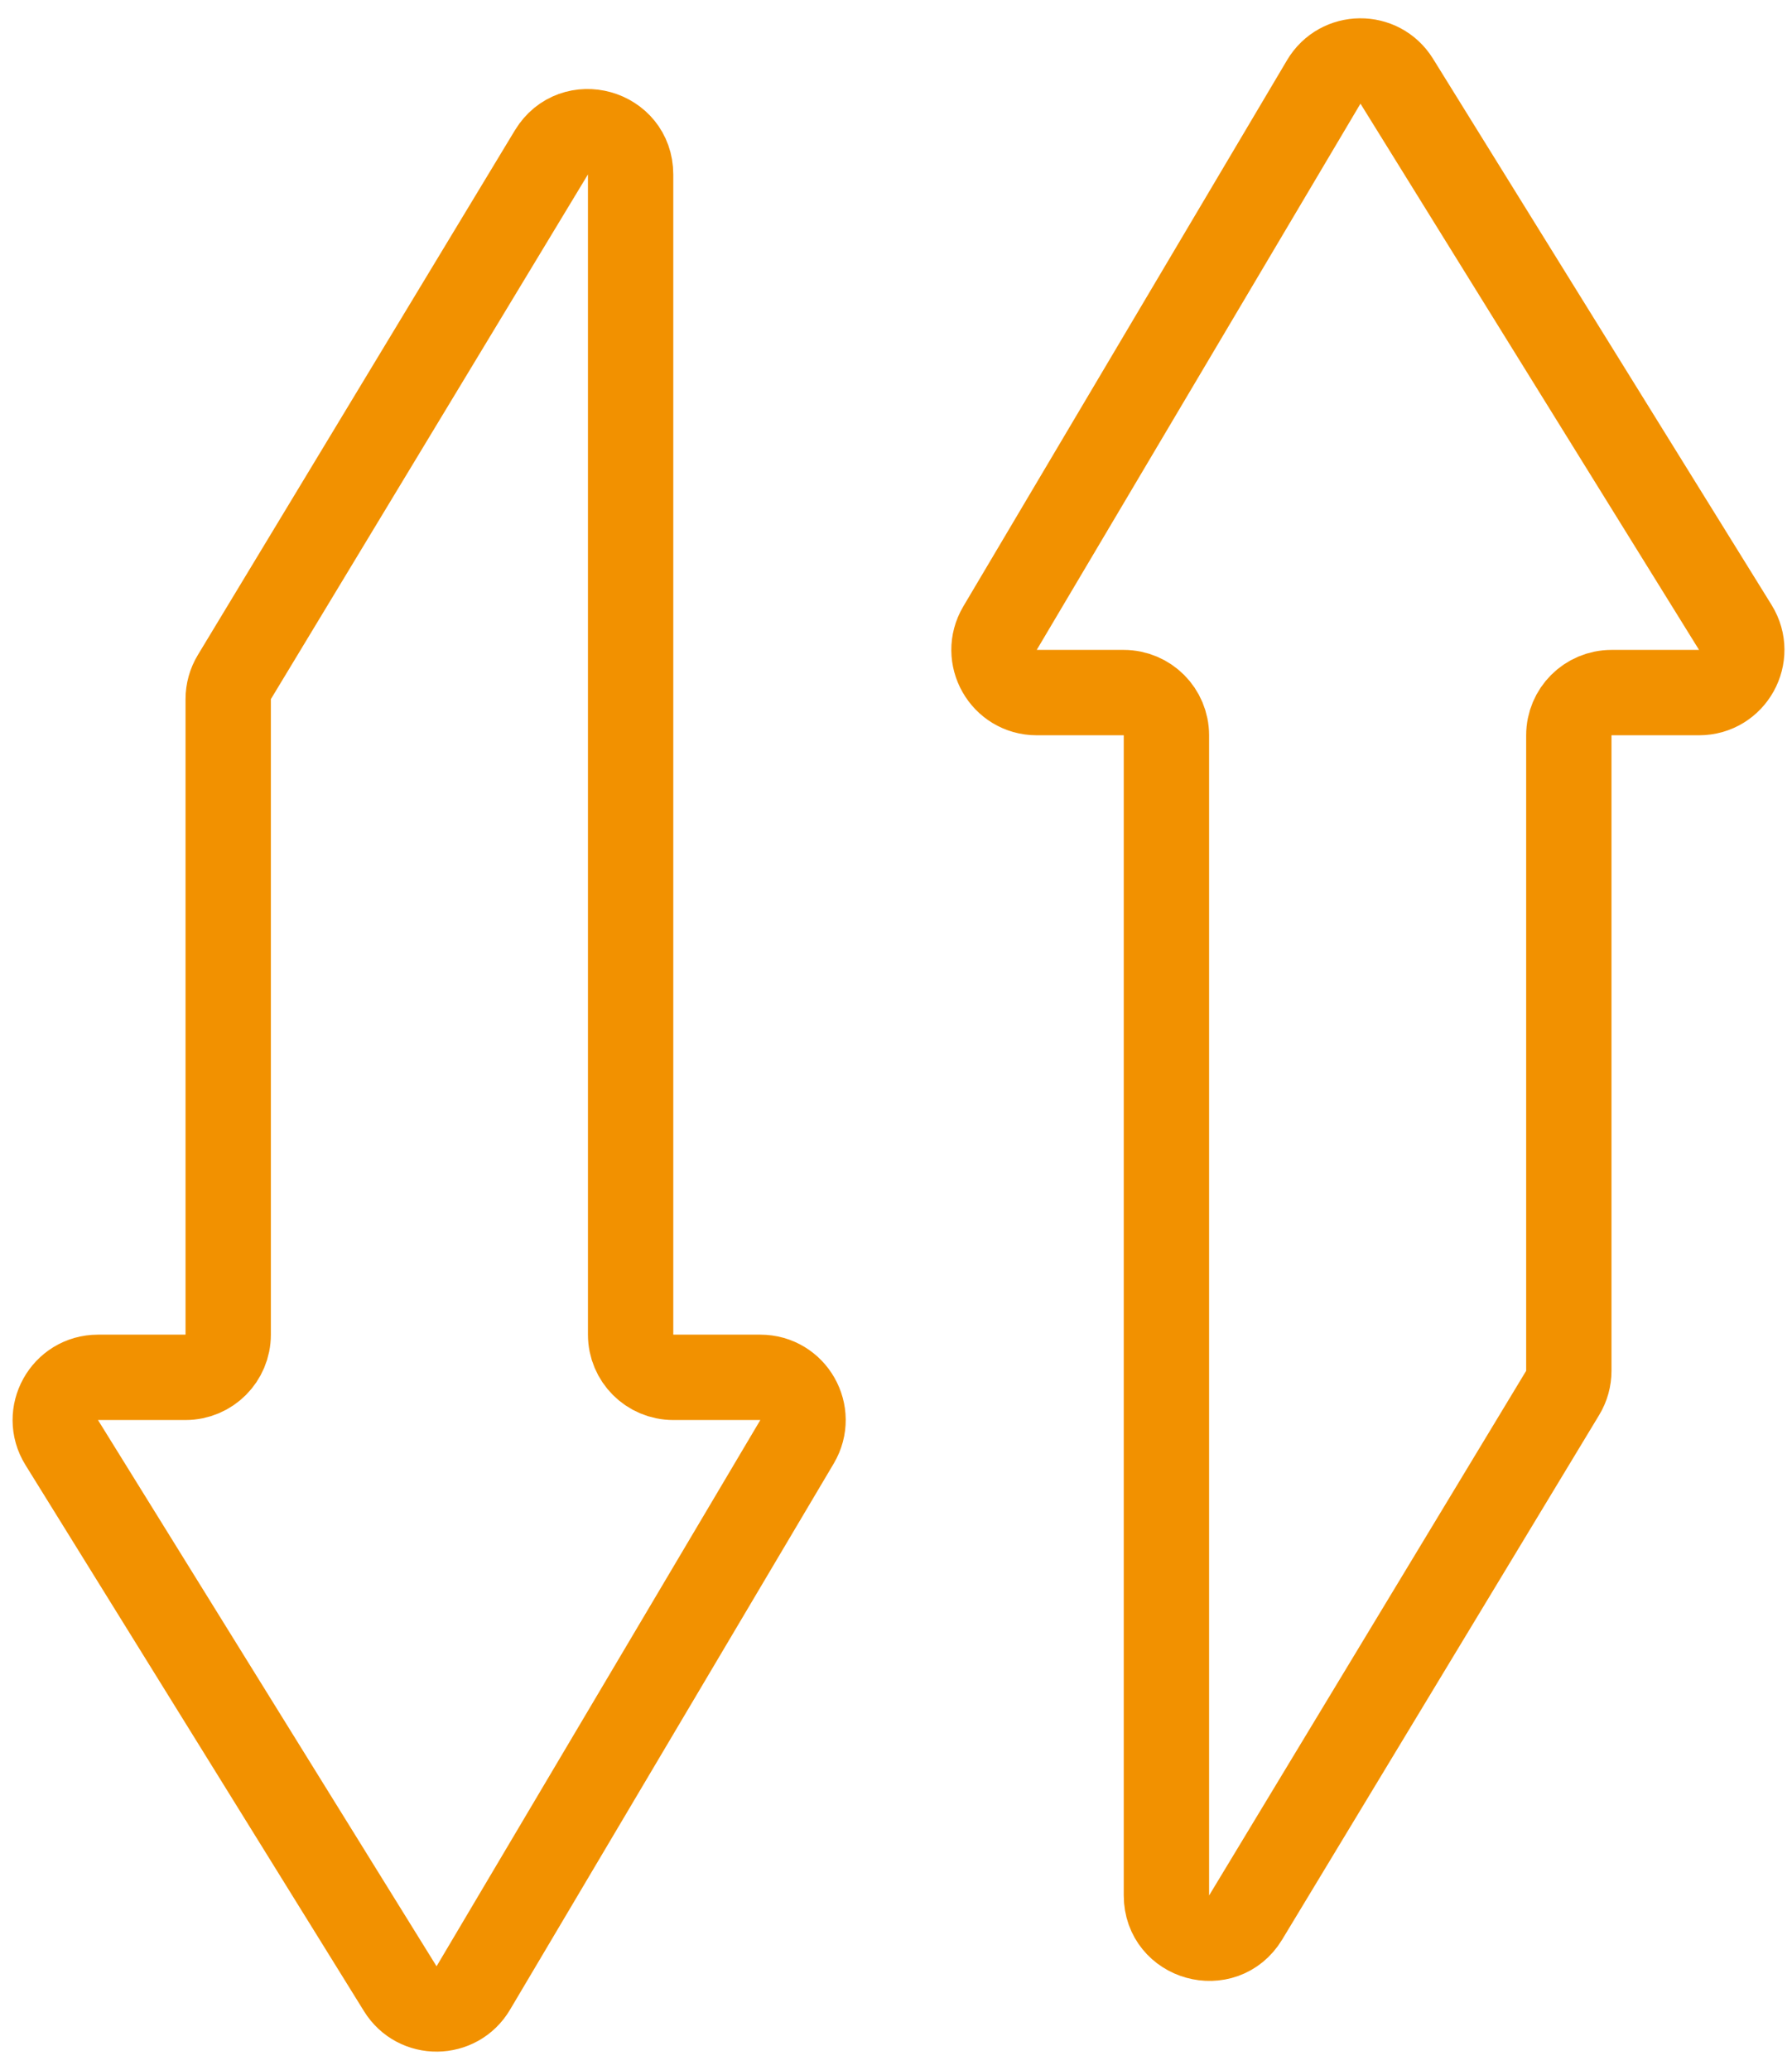 <?xml version="1.0" encoding="UTF-8"?> <svg xmlns="http://www.w3.org/2000/svg" width="84" height="97" viewBox="0 0 84 97" fill="none"> <path d="M25.848 7.14L10.986 31.727C10.797 32.039 10.697 32.396 10.697 32.761V62.544C10.697 63.649 9.802 64.544 8.698 64.544H4.593C3.025 64.544 2.067 66.266 2.893 67.598L18.764 93.197C19.555 94.473 21.418 94.454 22.184 93.163L37.361 67.564C38.151 66.231 37.19 64.544 35.64 64.544H31.56C30.455 64.544 29.56 63.649 29.56 62.544V8.175C29.56 6.15 26.896 5.407 25.848 7.14Z" stroke="#F29100" stroke-width="4"></path> <path d="M58.388 89.86L73.25 65.274C73.439 64.962 73.539 64.604 73.539 64.239V34.456C73.539 33.352 74.434 32.456 75.539 32.456H79.643C81.211 32.456 82.169 30.735 81.343 29.402L65.472 3.804C64.681 2.527 62.818 2.546 62.052 3.837L46.876 29.436C46.085 30.77 47.046 32.456 48.596 32.456H52.676C53.781 32.456 54.676 33.352 54.676 34.456V88.826C54.676 90.85 57.34 91.593 58.388 89.86Z" stroke="#F29100" stroke-width="4"></path> </svg> 